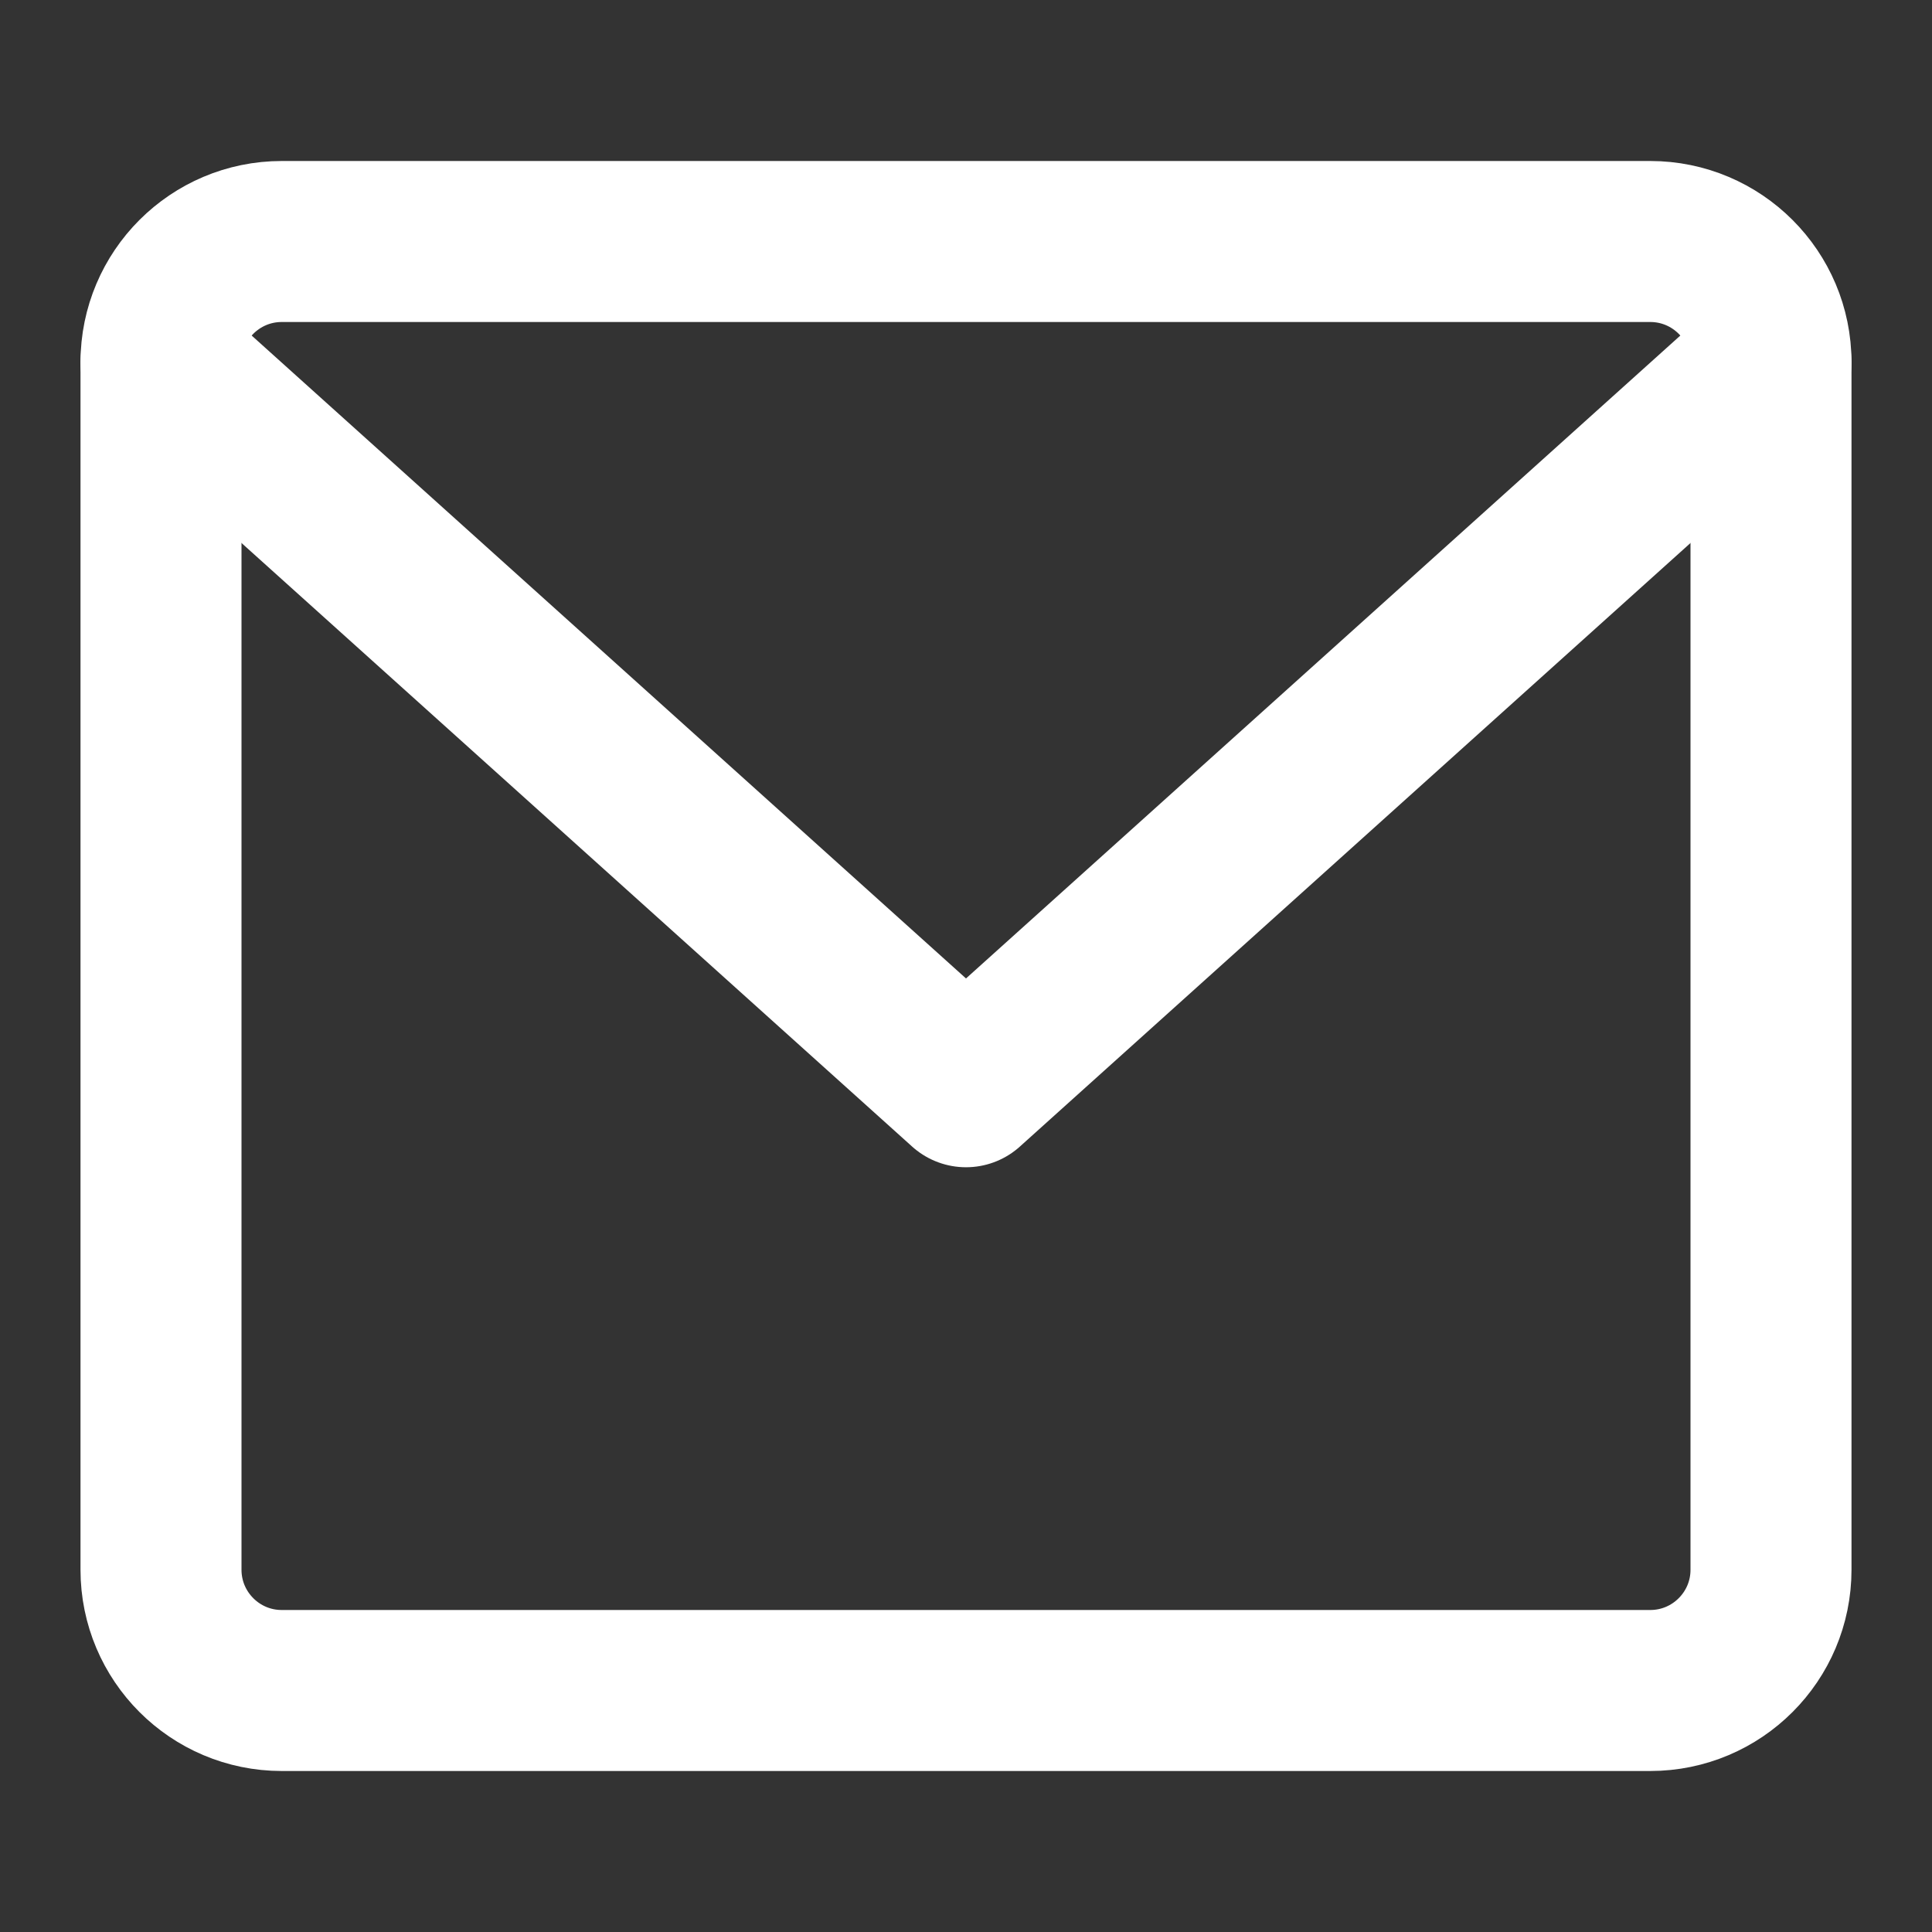 <svg width="24" height="24" viewBox="0 0 24 24" fill="none" xmlns="http://www.w3.org/2000/svg">
  <rect x="0" y="0" width="24" height="24" fill="#333333" stroke="none"/>
  <path d="M2 4.5C2 3.672 2.672 3 3.5 3H20.5C21.328 3 22 3.672 22 4.5V19.5C22 20.328 21.328 21 20.5 21H3.5C2.672 21 2 20.328 2 19.5V4.5Z" stroke="white" stroke-width="2" stroke-linecap="round" stroke-linejoin="round"/>
  <path d="M22 4.5L12 13.5L2 4.5" stroke="white" stroke-width="2" stroke-linecap="round" stroke-linejoin="round"/>
</svg>